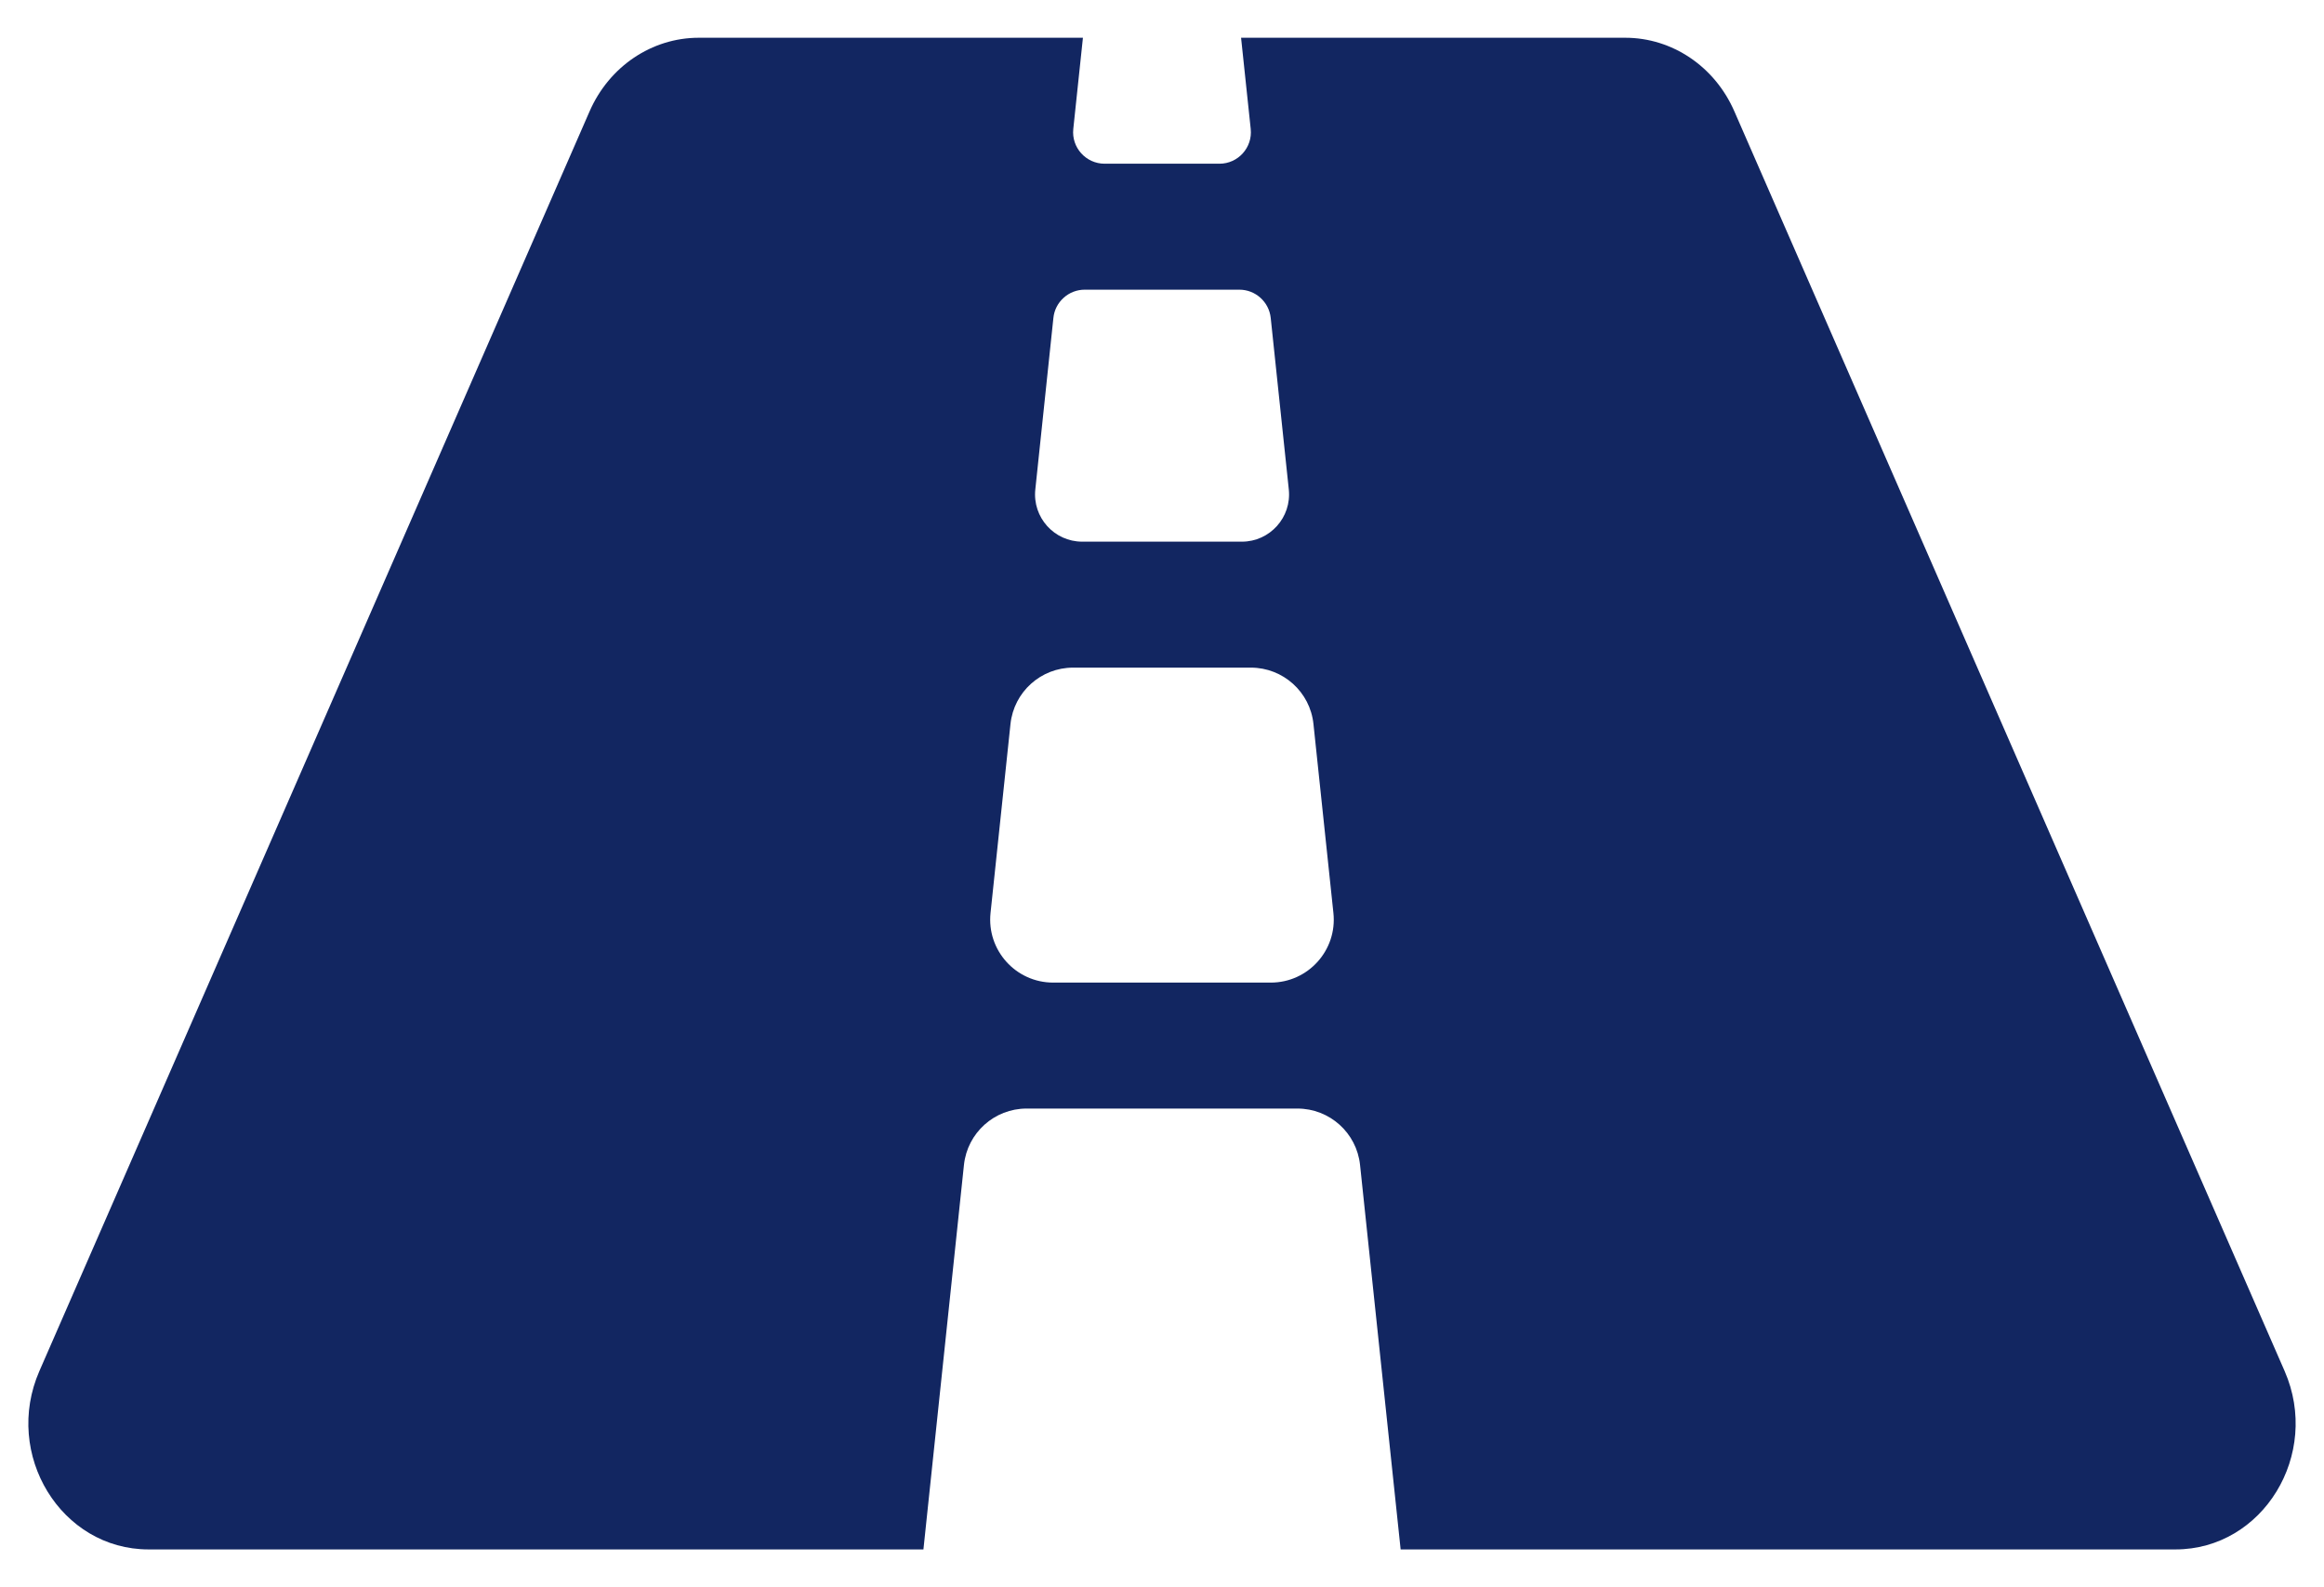 <svg width="41" height="28" viewBox="0 0 41 28" fill="none" xmlns="http://www.w3.org/2000/svg">
<path d="M40.305 24.185L30.597 1.963C30.252 1.172 29.5 0.666 28.672 0.666H21.895L22.065 2.274C22.1 2.602 21.843 2.888 21.513 2.888H19.488C19.158 2.888 18.9 2.602 18.935 2.274L19.105 0.666H12.328C11.499 0.666 10.748 1.172 10.402 1.963L0.695 24.185C0.052 25.656 1.077 27.332 2.621 27.332H16.291L17.006 20.549C17.066 19.984 17.543 19.555 18.111 19.555H22.889C23.458 19.555 23.934 19.984 23.994 20.549L24.71 27.332H38.379C39.923 27.332 40.948 25.656 40.305 24.185ZM18.584 5.608C18.598 5.471 18.662 5.345 18.765 5.253C18.866 5.161 18.999 5.11 19.136 5.11H21.865C22.149 5.11 22.388 5.325 22.418 5.608L22.737 8.634C22.789 9.126 22.403 9.555 21.909 9.555H19.093C18.598 9.555 18.213 9.126 18.265 8.634L18.584 5.608ZM22.42 17.333H18.58C17.92 17.333 17.406 16.761 17.475 16.105L17.827 12.771C17.887 12.206 18.363 11.777 18.932 11.777H22.067C22.636 11.777 23.113 12.206 23.172 12.771L23.524 16.105C23.594 16.761 23.079 17.333 22.42 17.333Z" fill="#122661"/>
</svg>
